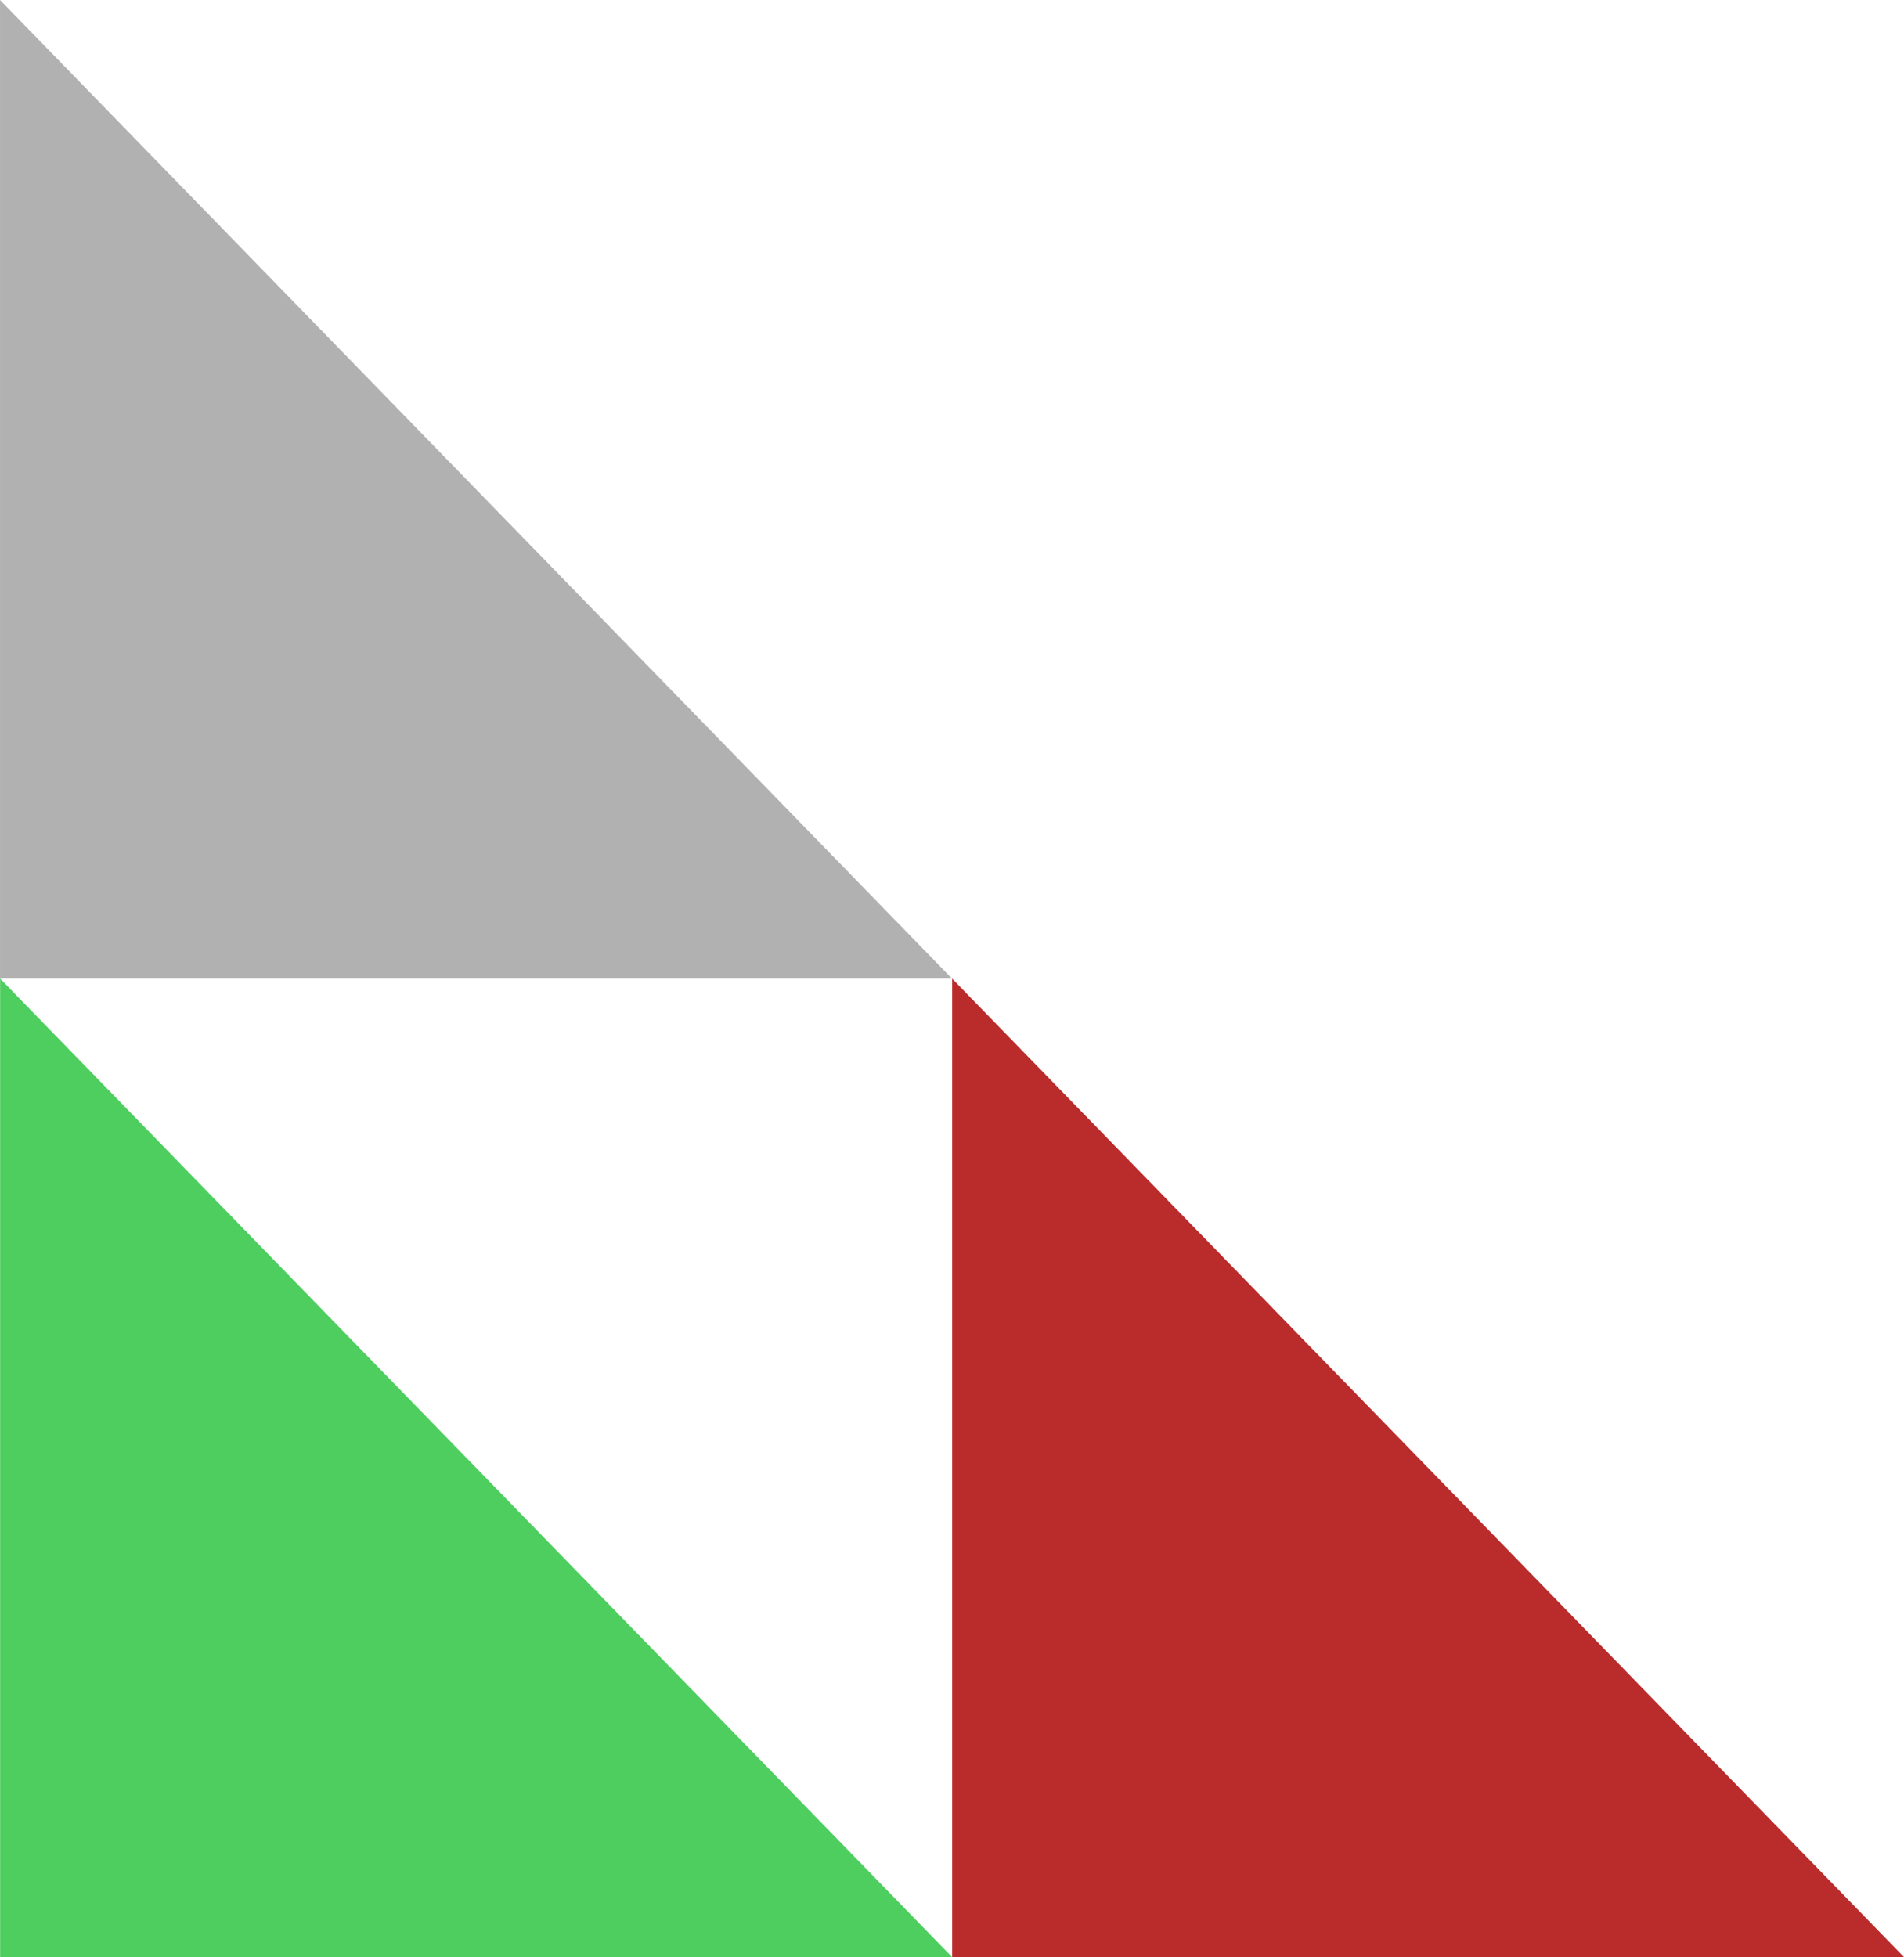 <svg id="Group_44483" data-name="Group 44483" xmlns="http://www.w3.org/2000/svg" width="97.152" height="99.836" viewBox="0 0 97.152 99.836">
  <path id="Path_16142" data-name="Path 16142" d="M19061.313,7645.4h-48.572v-49.919Z" transform="translate(-19012.74 -7595.482)" fill="#b1b1b1"/>
  <path id="Path_16141" data-name="Path 16141" d="M19061.316,7645.4h-48.574v-49.916Z" transform="translate(-19012.736 -7545.564)" fill="#4dce5f"/>
  <path id="Path_67896" data-name="Path 67896" d="M19061.311,7645.4h-48.57v-49.915Z" transform="translate(-18964.158 -7545.562)" fill="#ba2b2b"/>
</svg>
